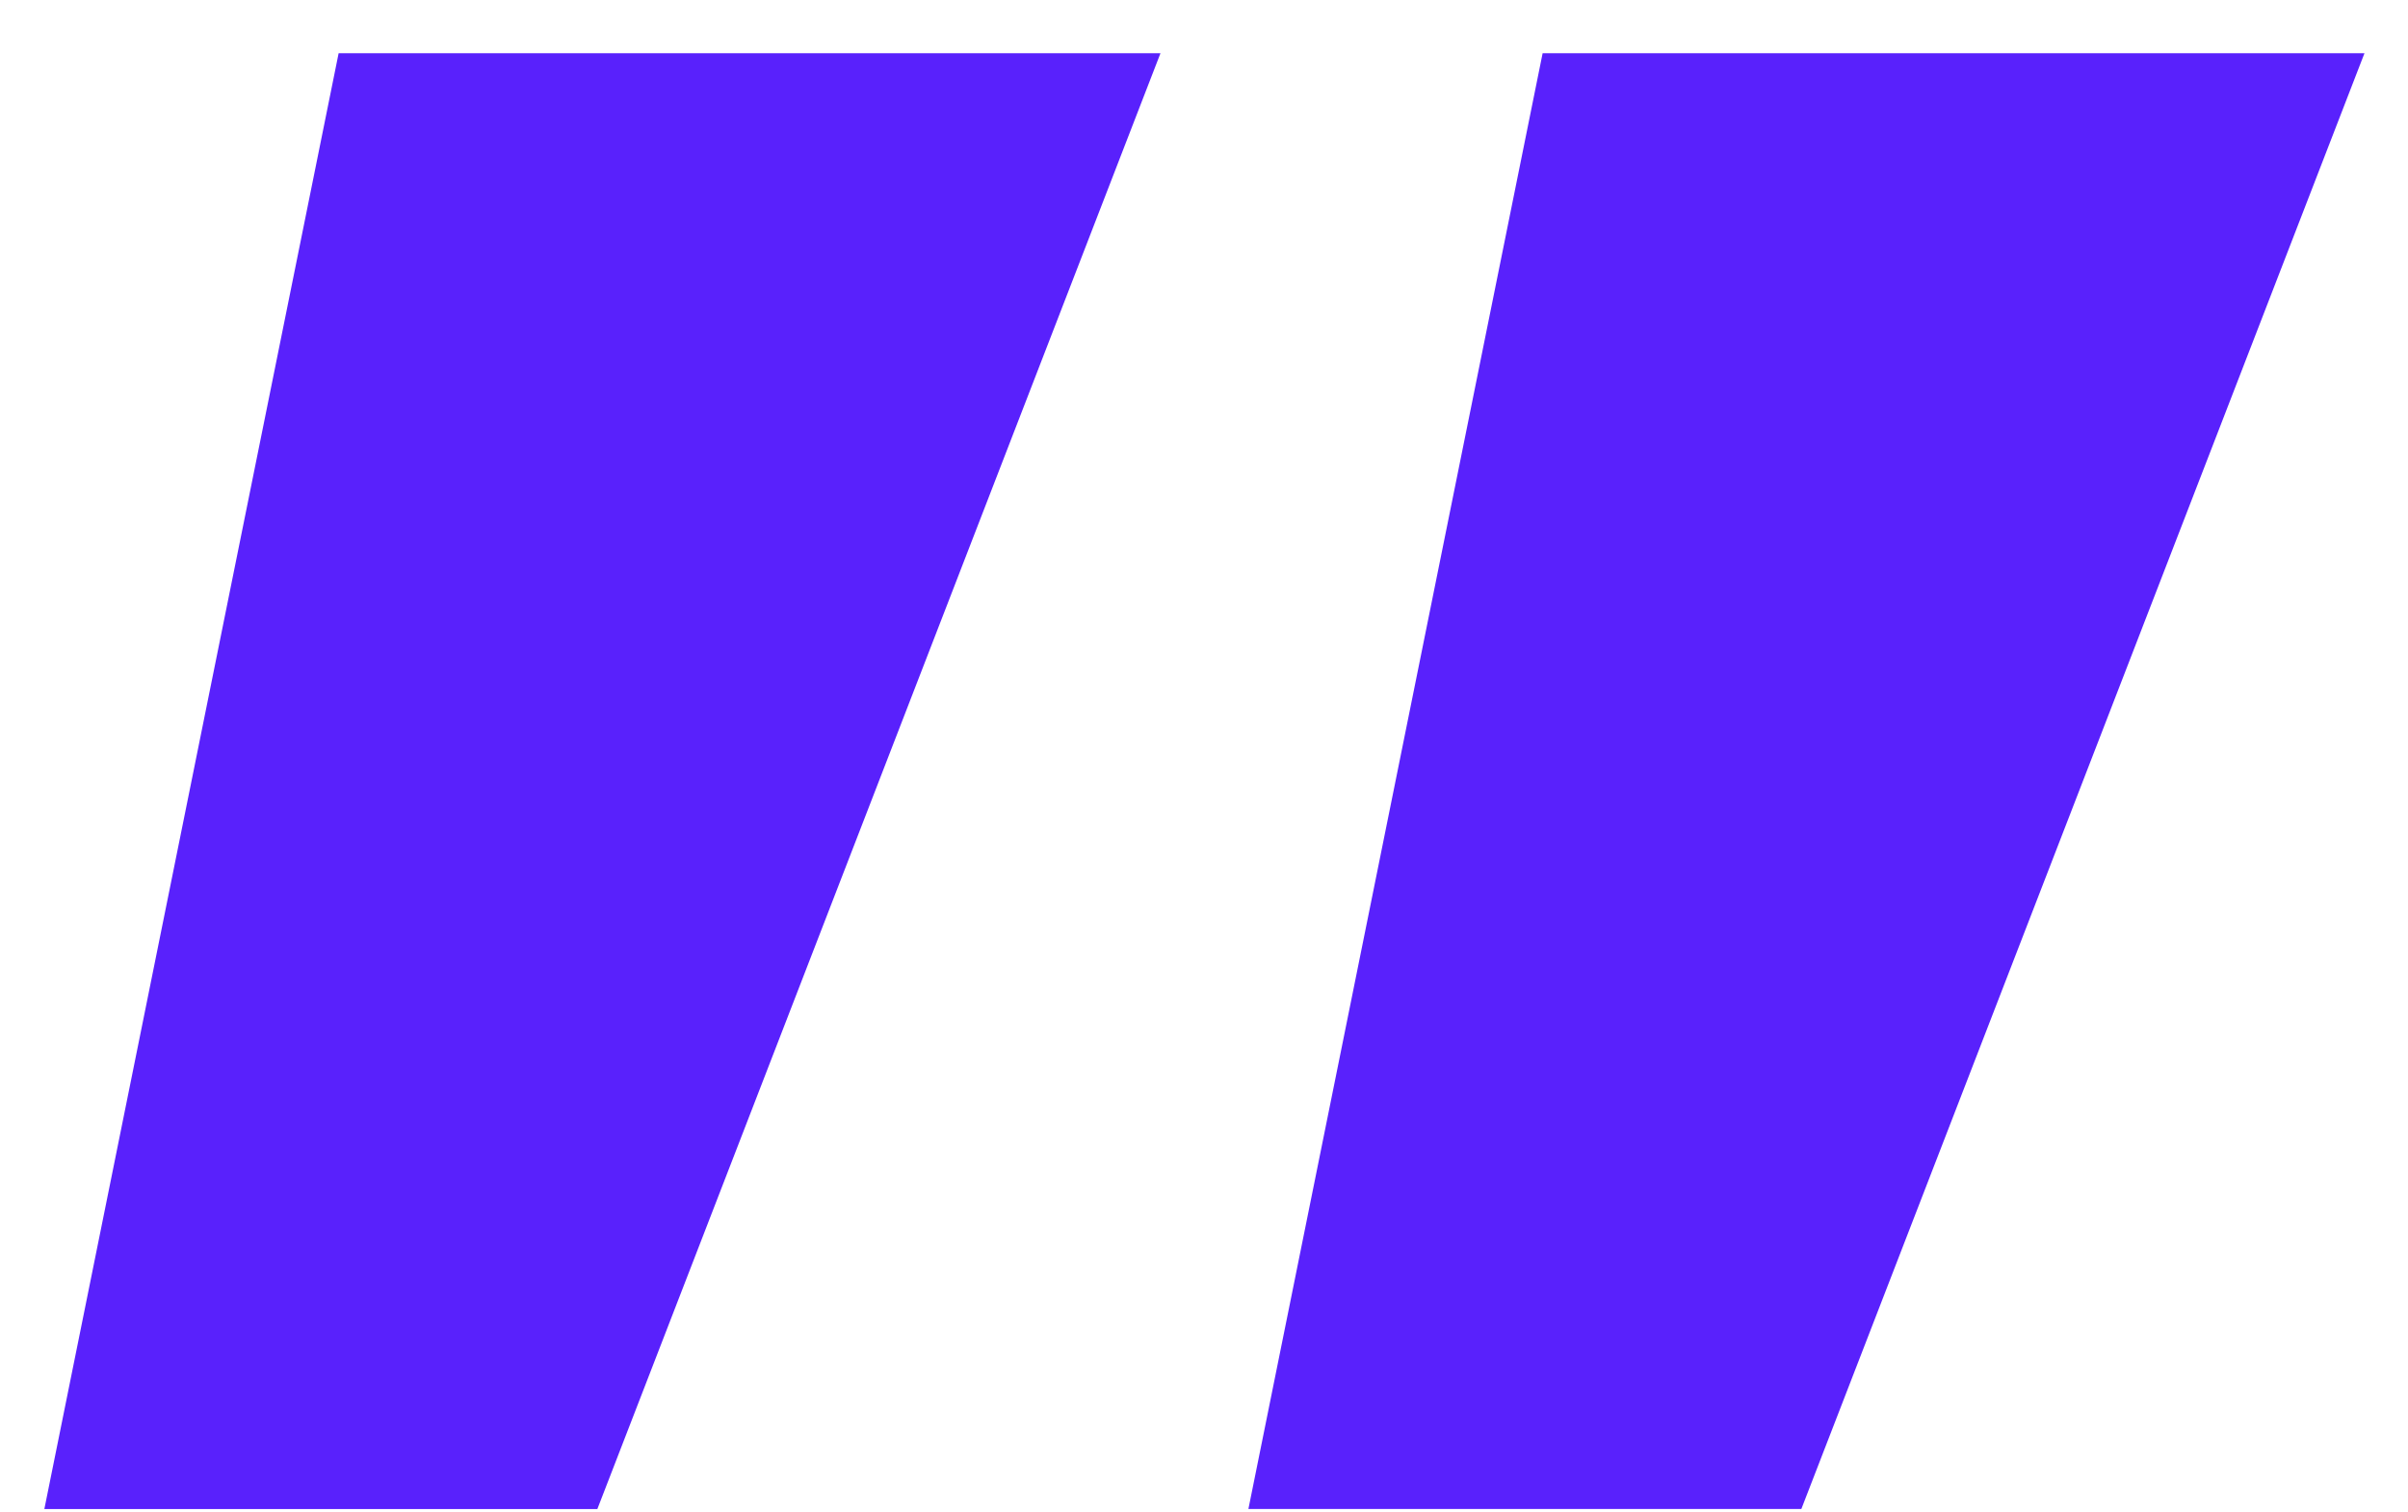 <svg width="43" height="27" viewBox="0 0 43 27" fill="none" xmlns="http://www.w3.org/2000/svg">
<path d="M20.723 0.95L10.667 26.951H0.792L6.047 0.95H20.723Z" fill="#5921FC"/>
<path d="M42.223 0.95L32.167 26.95H22.293L27.547 0.95H42.223Z" fill="#5921FC"/>
</svg>
